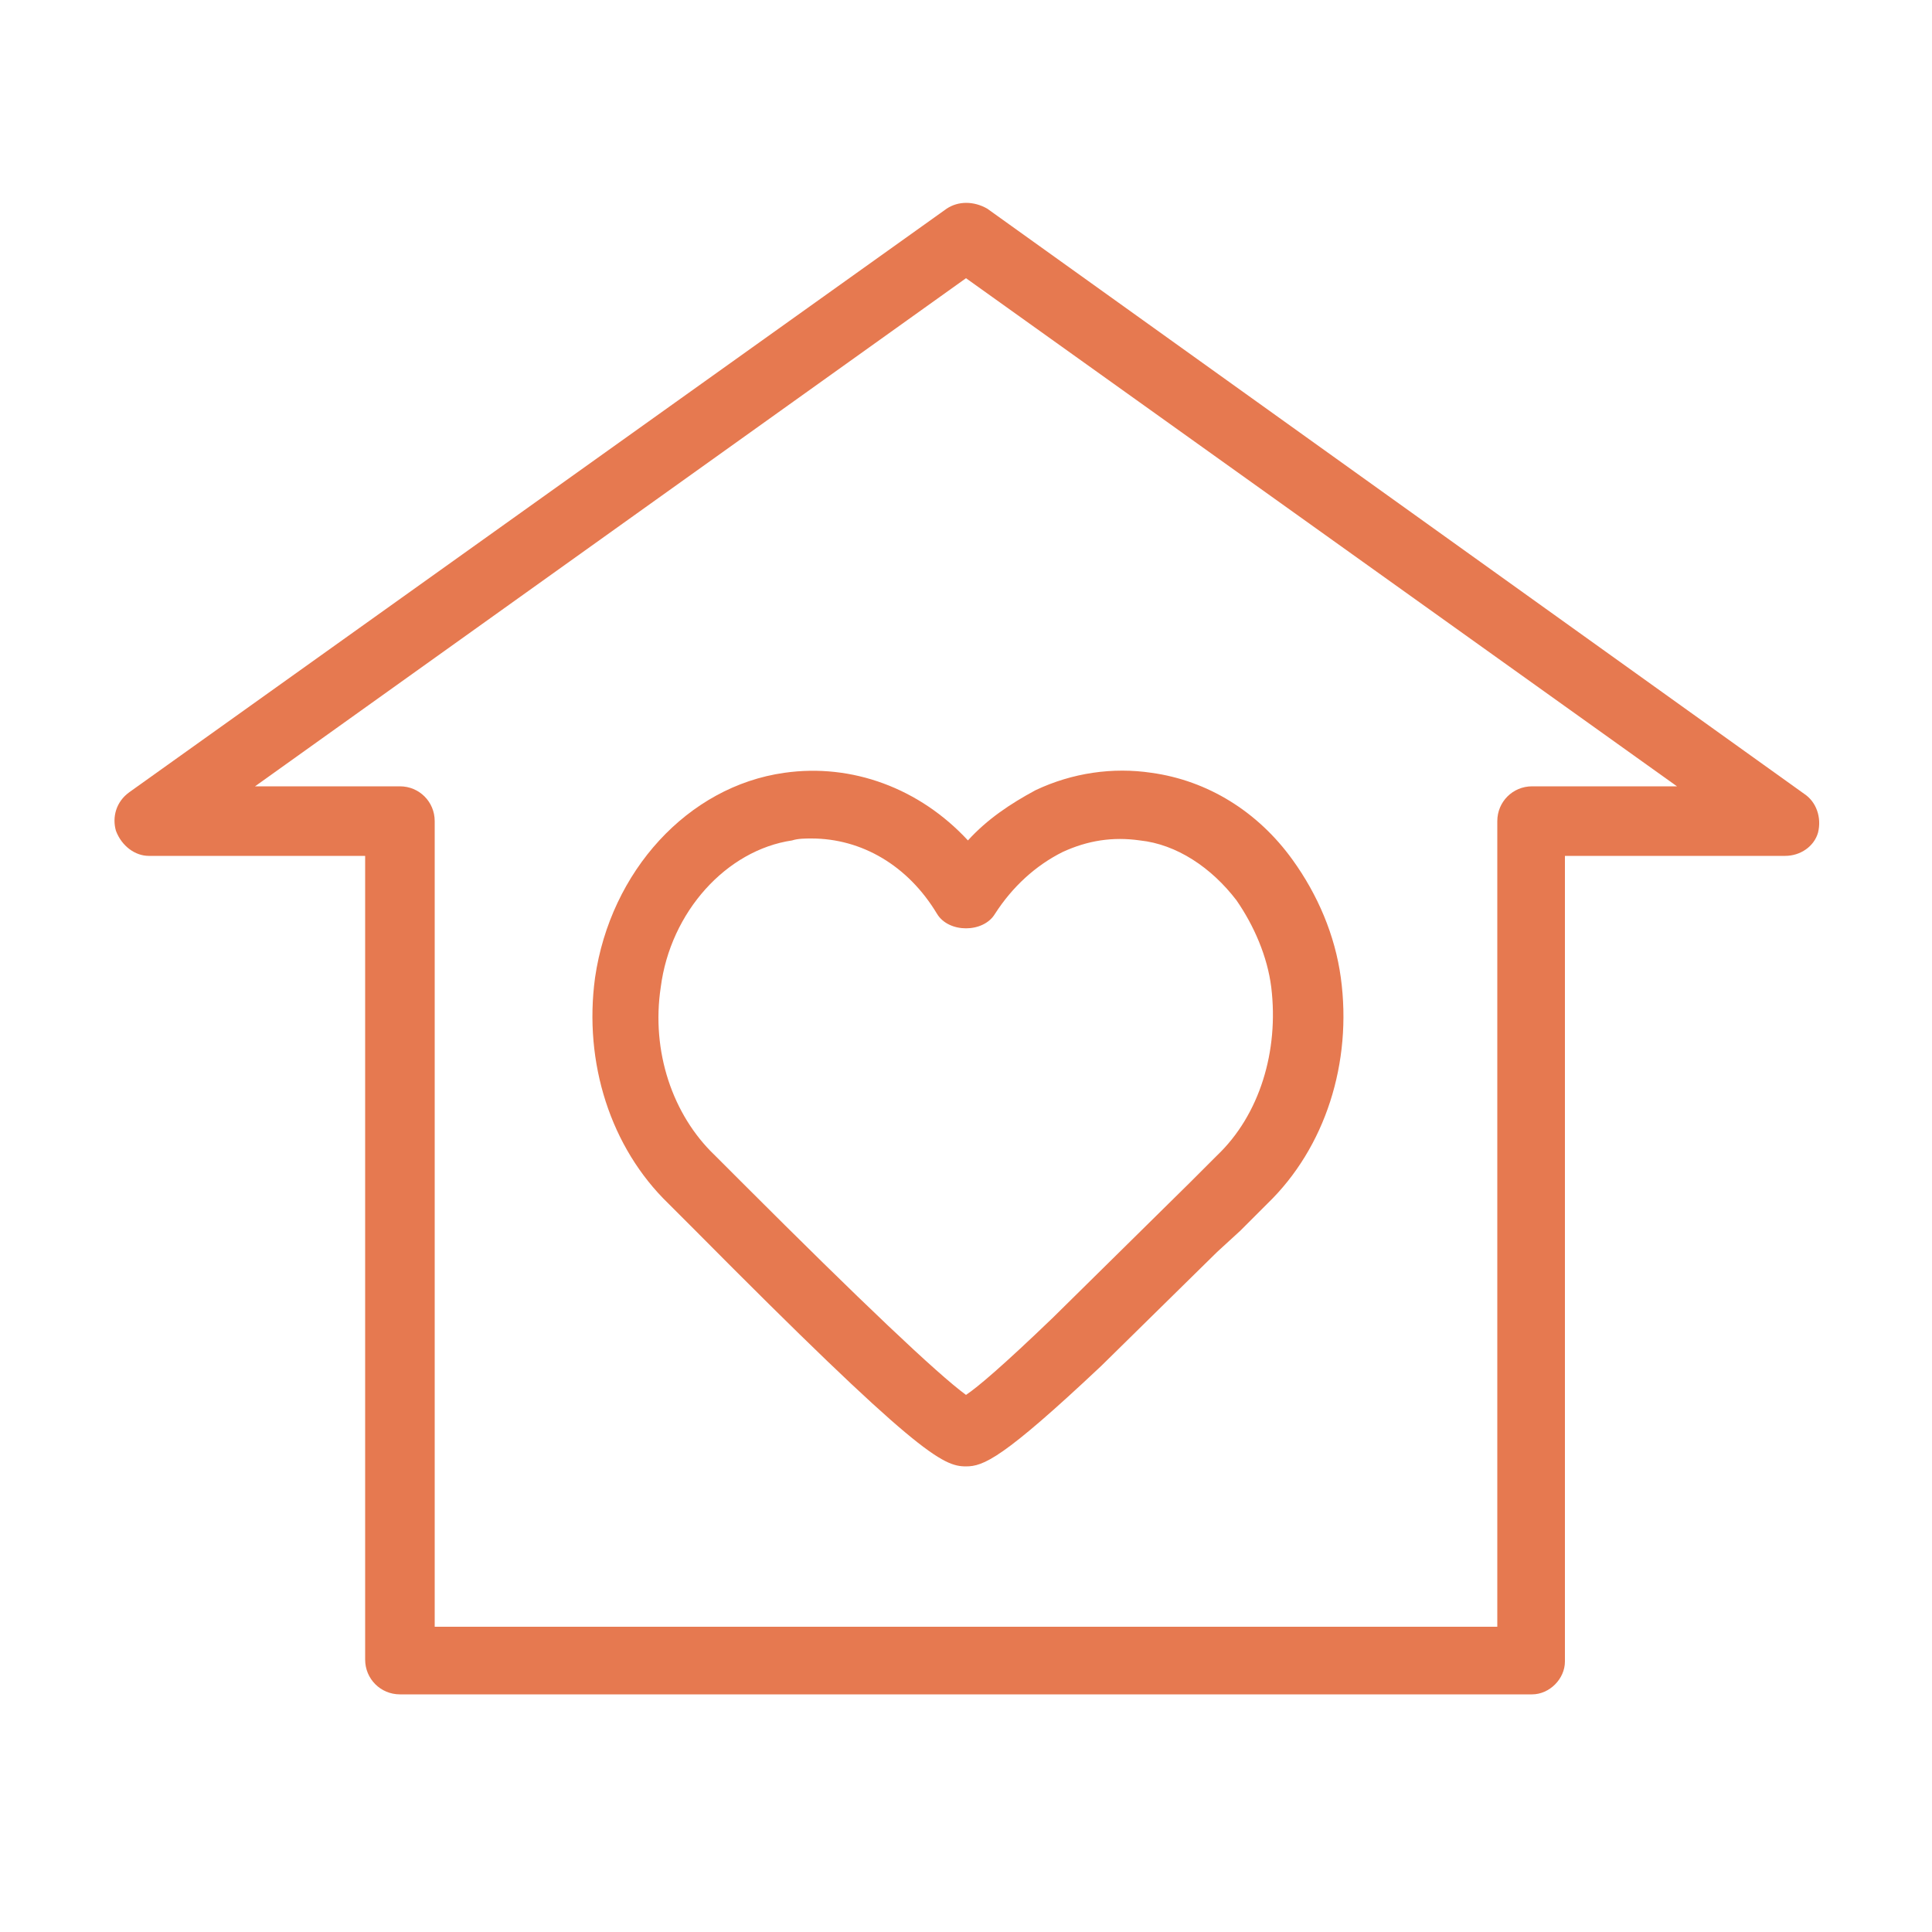 <?xml version="1.0" encoding="utf-8"?>
<!-- Generator: Adobe Illustrator 26.5.0, SVG Export Plug-In . SVG Version: 6.00 Build 0)  -->
<svg version="1.1" id="Layer_1" xmlns="http://www.w3.org/2000/svg" xmlns:xlink="http://www.w3.org/1999/xlink" x="0px" y="0px"
	 viewBox="0 0 100 100" style="enable-background:new 0 0 100 100;" xml:space="preserve">
<style type="text/css">
	.st0{fill:#82D2F5;}
	.st1{fill:#E67950;}
	.st2{fill:#EA7D49;}
	.st3{clip-path:url(#SVGID_00000145752934494825903550000015014388286392093347_);fill:#82D2F5;}
	.st4{clip-path:url(#SVGID_00000115479166706132779090000011500905521248449720_);fill:#EA7D49;}
	.st5{fill:#E0774F;}
	.st6{display:none;}
	.st7{display:inline;}
</style>
<g>
	<g>
		<g>
			<g>
				<g>
					<path class="st1" d="M79.3,87.7H20.7c-1,0-1.8-0.8-1.8-1.8V44.3H7.7C7,44.3,6.3,43.8,6,43c-0.2-0.7,0-1.5,0.7-2L49,10.8
						c0.6-0.4,1.4-0.4,2.1,0l42.3,30.3c0.6,0.4,0.9,1.2,0.7,2c-0.2,0.7-0.9,1.2-1.7,1.2H81v41.7C81,86.9,80.2,87.7,79.3,87.7z
						 M22.5,84.2h55V42.5c0-1,0.8-1.8,1.8-1.8h7.5L50,14.4L13.2,40.7h7.5c1,0,1.8,0.8,1.8,1.8V84.2z"/>
				</g>
			</g>
		</g>
	</g>
	<g>
		<g>
			<g>
				<g>
					<path class="st1" d="M50,75.9c-1.2,0-2.5-0.6-14.1-12.3c-0.7-0.7-1.1-1.1-1.3-1.3c-3-2.9-4.4-7.3-3.8-11.7
						c0.8-5.5,4.8-9.9,9.8-10.6c3.5-0.5,7,0.8,9.5,3.5c1-1.1,2.2-1.9,3.5-2.6c1.9-0.9,4-1.2,6-0.9c2.9,0.4,5.5,2,7.3,4.5
						c1.3,1.8,2.2,3.9,2.5,6.1c0.6,4.4-0.8,8.8-3.8,11.7c-0.2,0.2-0.7,0.7-1.4,1.4L63,64.8l-6,5.9c0,0,0,0,0,0
						C51.9,75.5,50.9,75.9,50,75.9z M50.5,72.4L50.5,72.4L50.5,72.4z M49.5,72.4L49.5,72.4L49.5,72.4z M42,43.4c-0.3,0-0.7,0-1,0.1
						c-3.4,0.5-6.3,3.7-6.8,7.6c-0.5,3.3,0.6,6.6,2.8,8.7c0.2,0.2,0.7,0.7,1.4,1.4c6.2,6.2,10.1,9.9,11.6,11c0.6-0.4,1.9-1.5,4.5-4
						l7.1-7c0.7-0.7,1.2-1.2,1.4-1.4c2.2-2.1,3.2-5.4,2.8-8.7c-0.2-1.6-0.9-3.2-1.8-4.5c-1.3-1.7-3.1-2.9-5-3.1
						c-1.4-0.2-2.7,0-4,0.6c-1.4,0.7-2.6,1.8-3.5,3.2c-0.6,1-2.4,1-3,0C47,44.8,44.6,43.4,42,43.4z M55.8,69.4L55.8,69.4L55.8,69.4z
						"/>
				</g>
			</g>
		</g>
	</g>
</g>
</svg>
